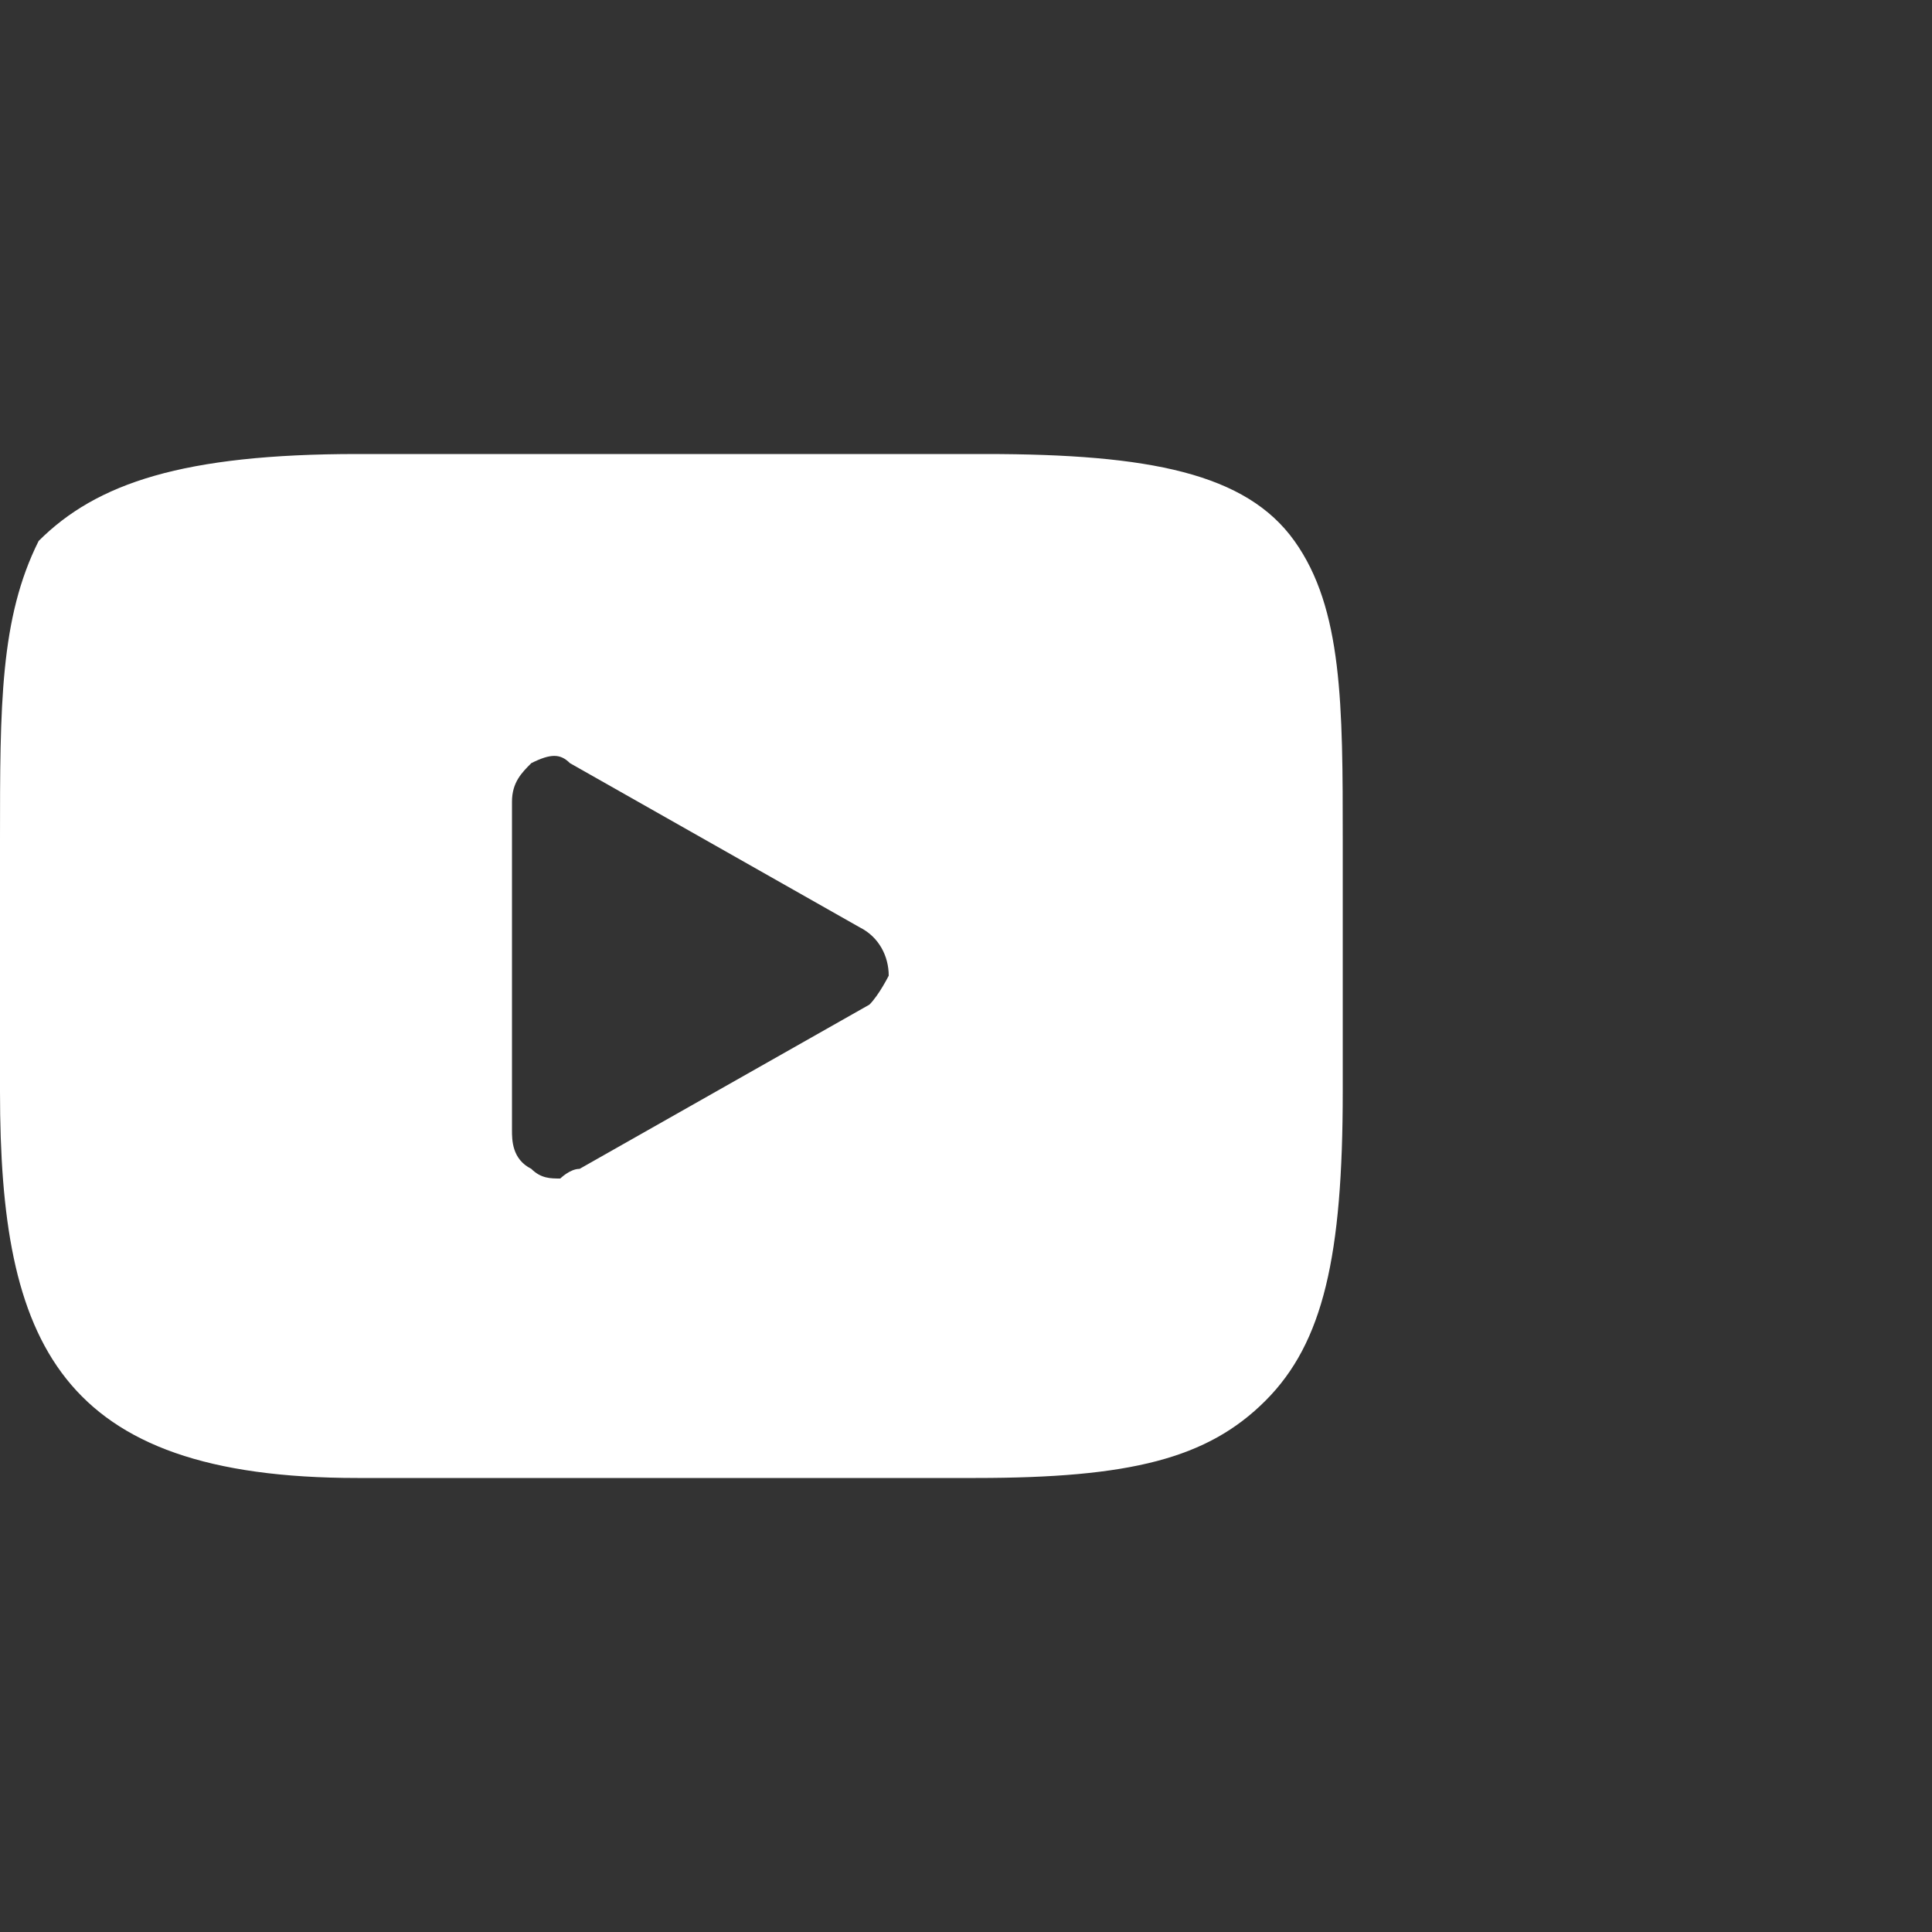 <?xml version="1.0" encoding="utf-8"?>
<!-- Generator: Adobe Illustrator 24.1.1, SVG Export Plug-In . SVG Version: 6.00 Build 0)  -->
<svg version="1.1" id="Vrstva_1" xmlns="http://www.w3.org/2000/svg" xmlns:xlink="http://www.w3.org/1999/xlink" x="0px" y="0px"
	 viewBox="0 0 20 20" style="enable-background:new 0 0 20 20;" xml:space="preserve">
<rect x="0" y="0" width="20" height="20" fill="#333333" stroke="none"/>
<style type="text/css">
	.st0{clip-path:url(#SVGID_2_);fill:#ffffff;}
</style>
<g>
	<g>
		<g>
			<defs>
				<rect id="SVGID_1_" y="4.7" width="14" height="10.7"/>
			</defs>
			<clipPath id="SVGID_2_">
				<use xlink:href="#SVGID_1_"  style="overflow:visible;"/>
			</clipPath>
			<path class="st0" d="M13.4,5.6c-0.5-0.7-1.5-0.9-3.2-0.9H3.7C1.9,4.7,1,5,0.4,5.6C0,6.4,0,7.3,0,8.7v2.6c0,2.6,0.6,4,3.7,4h6.4
				c1.6,0,2.4-0.2,3-0.8c0.6-0.6,0.8-1.5,0.8-3.2V8.7C13.9,7.3,13.9,6.3,13.4,5.6L13.4,5.6z M9,10.4l-3,1.7c-0.1,0-0.2,0.1-0.2,0.1
				c-0.1,0-0.2,0-0.3-0.1c-0.2-0.1-0.2-0.3-0.2-0.4V8.3c0-0.2,0.1-0.3,0.2-0.4c0.2-0.1,0.3-0.1,0.4,0l3,1.7c0.2,0.1,0.3,0.3,0.3,0.5
				C9.2,10.1,9.1,10.3,9,10.4L9,10.4z"/>
		</g>
	</g>
</g>
</svg>
